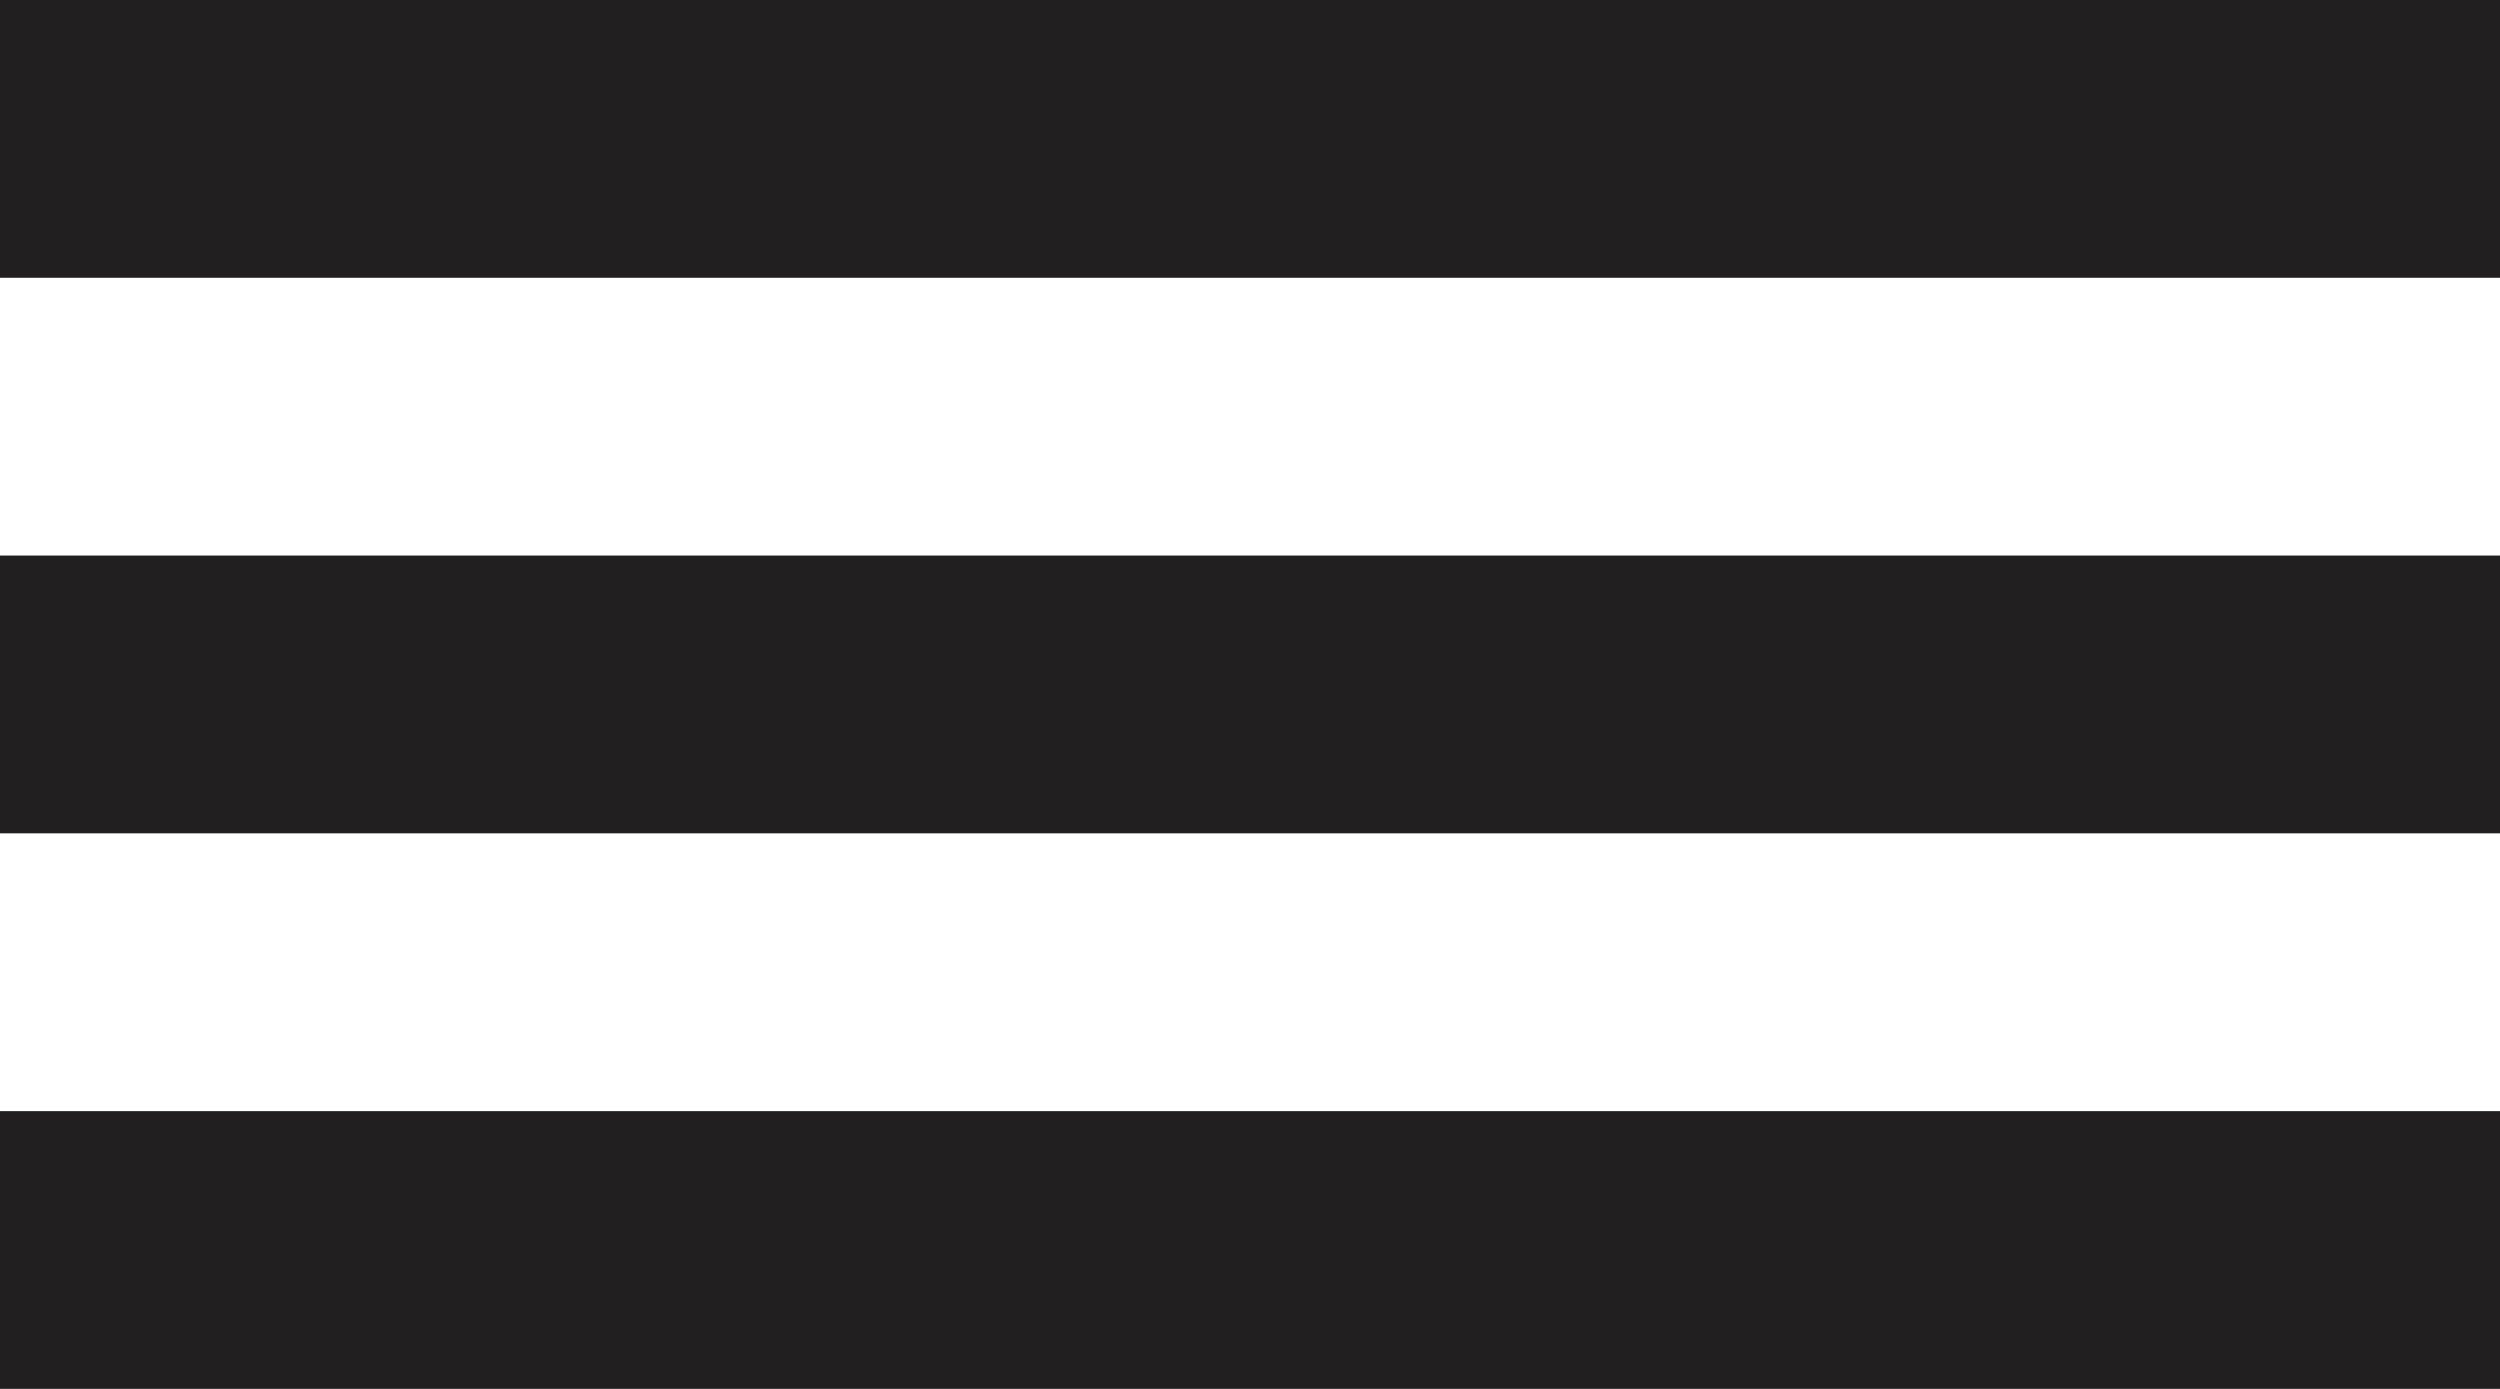 <svg width="45" height="25" viewBox="0 0 45 25" fill="none" xmlns="http://www.w3.org/2000/svg">
<rect width="45" height="5" fill="#221F20"/>
<rect y="10" width="45" height="5" fill="#221F20"/>
<rect y="20" width="45" height="5" fill="#221F20"/>
</svg>

